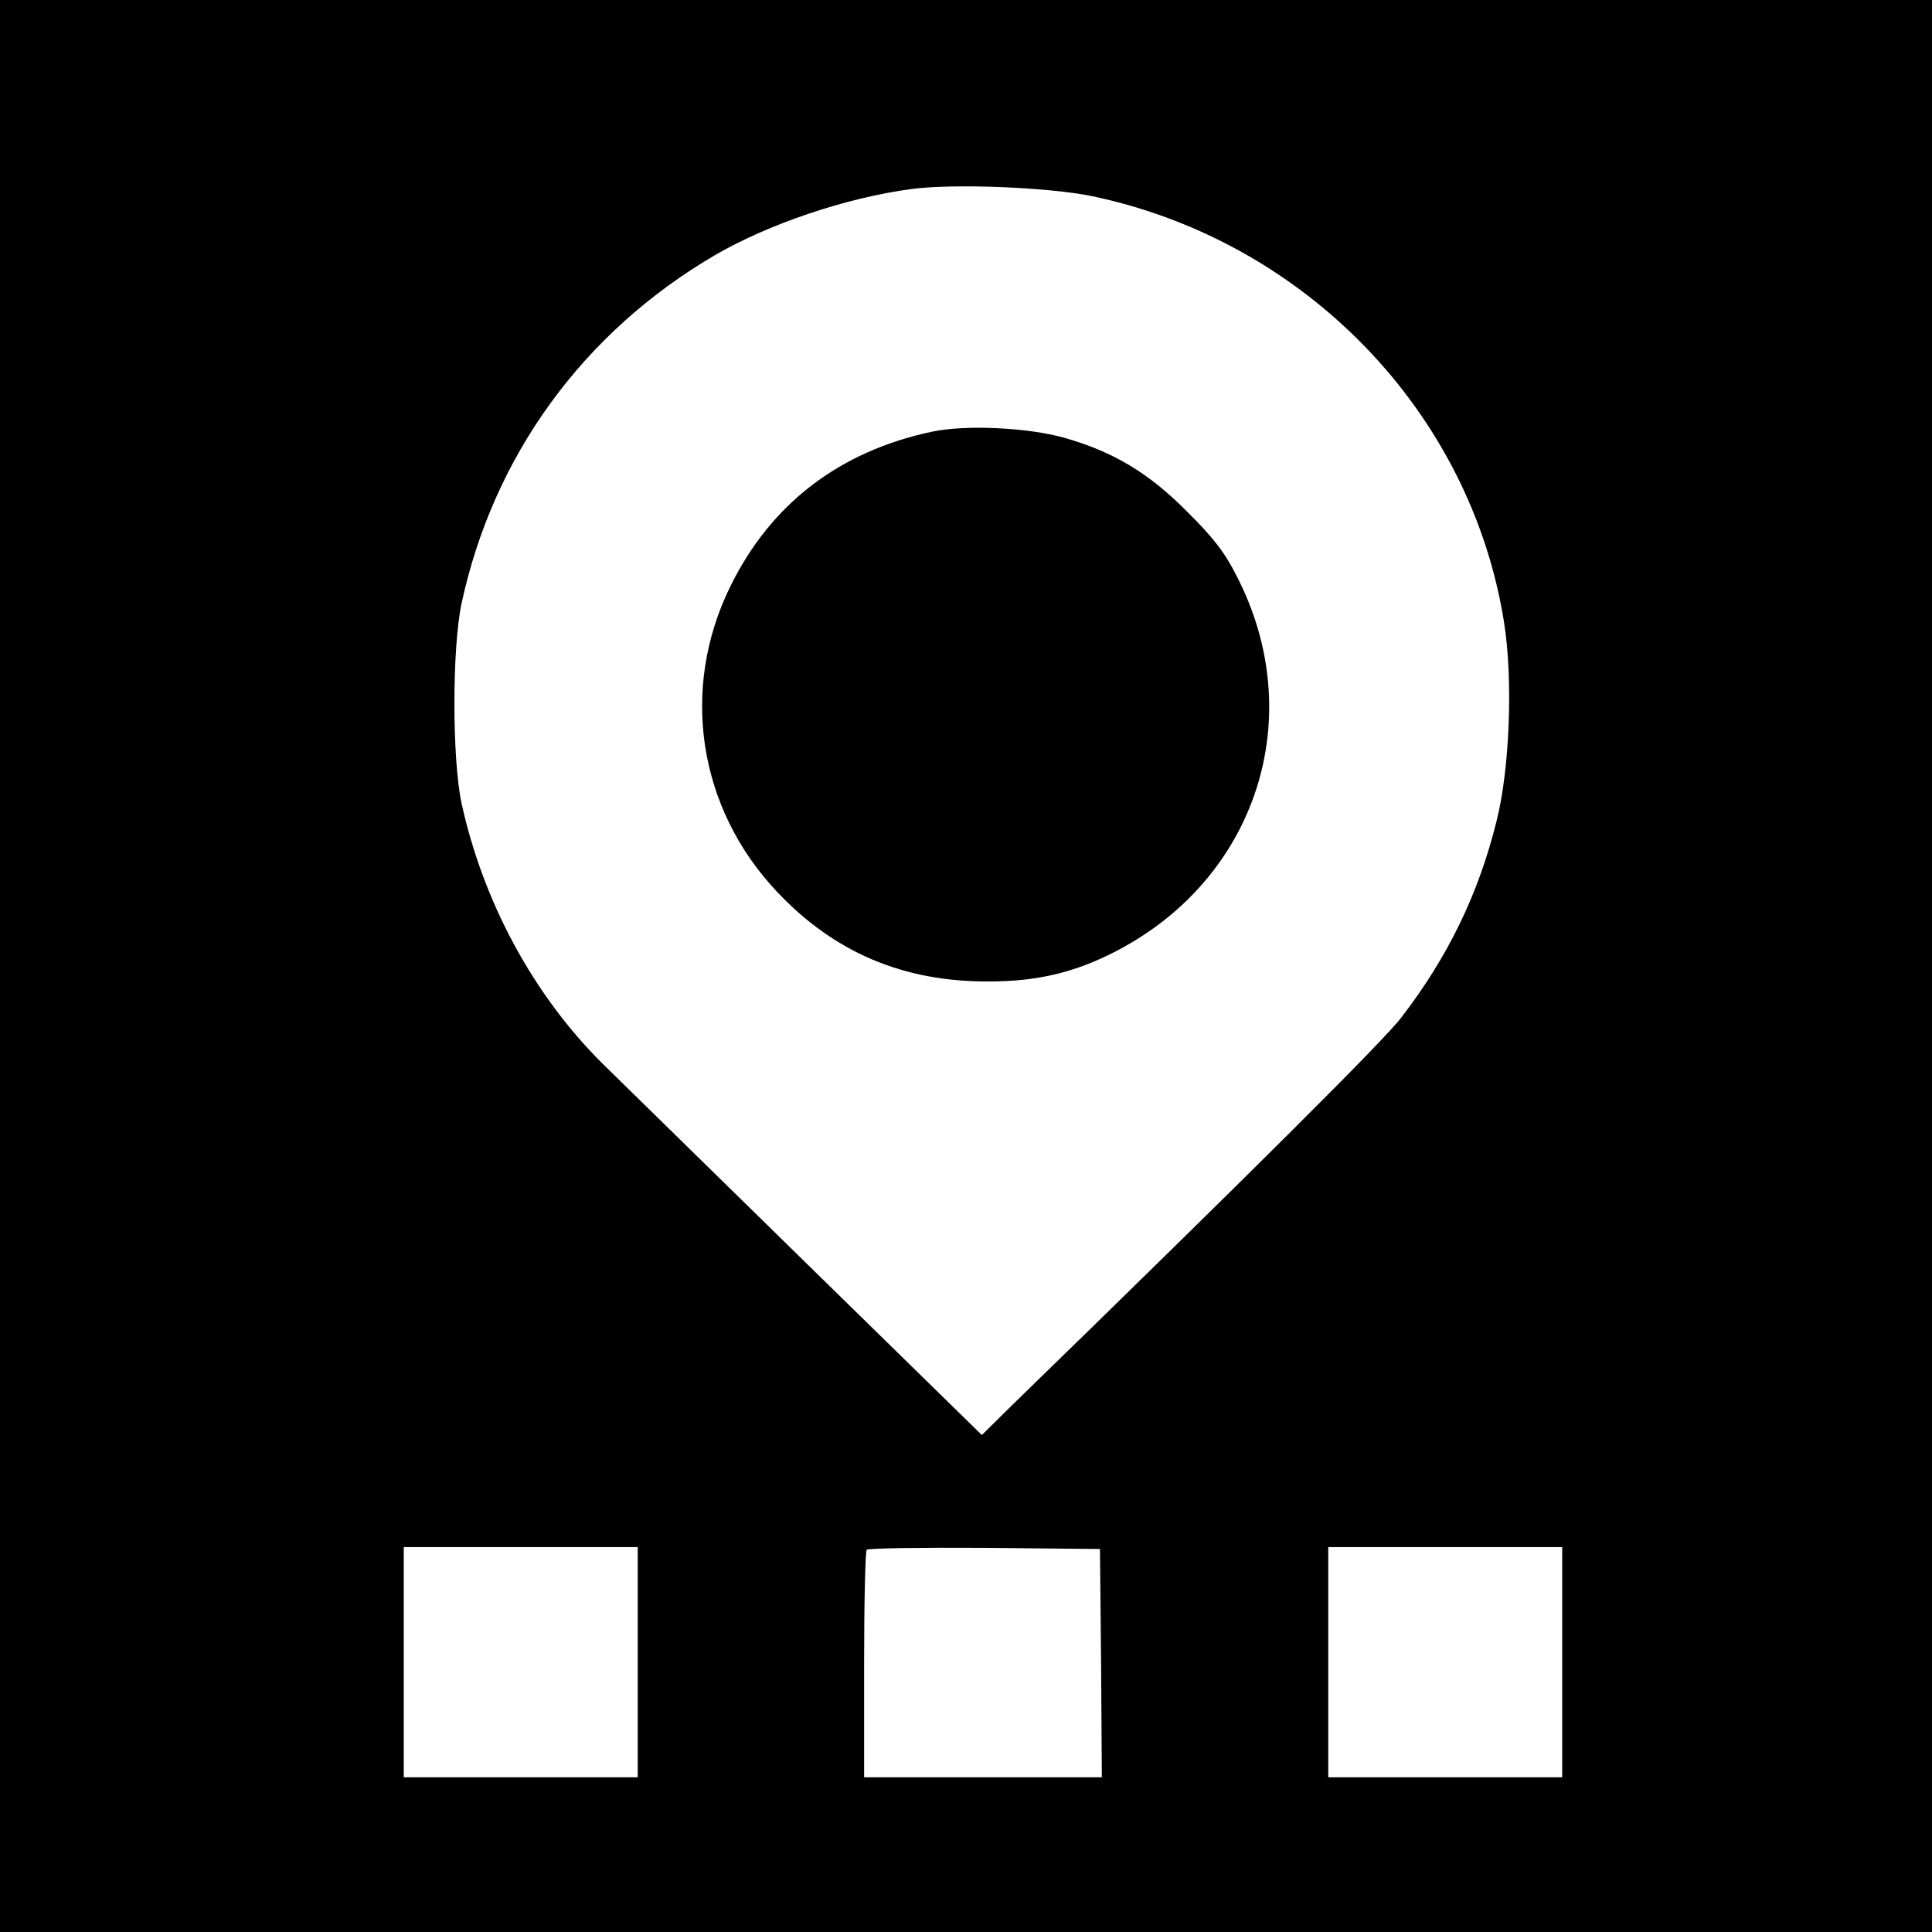 <?xml version="1.0" standalone="no"?>
<!DOCTYPE svg PUBLIC "-//W3C//DTD SVG 20010904//EN"
 "http://www.w3.org/TR/2001/REC-SVG-20010904/DTD/svg10.dtd">
<svg version="1.0" xmlns="http://www.w3.org/2000/svg"
 width="512pt" height="512pt" viewBox="0 0 512 512"
 preserveAspectRatio="xMidYMid meet">
<g transform="translate(0,512) scale(0.1,-0.1)"
fill="#000000" stroke="none">
<path d="M0 2560 l0 -2560 2560 0 2560 0 0 2560 0 2560 -2560 0 -2560 0 0
-2560z m2895 2040 c565 -119 1003 -573 1091 -1130 24 -151 15 -388 -20 -526
-48 -194 -129 -360 -252 -520 -44 -59 -410 -423 -1031 -1027 l-81 -80 -469
459 c-257 252 -500 490 -539 528 -182 182 -314 427 -371 688 -25 118 -25 409
0 528 84 392 323 720 672 924 141 82 347 152 520 175 111 15 364 5 480 -19z
m-1205 -3885 l0 -305 -310 0 -310 0 0 305 0 305 310 0 310 0 0 -305z m1228 -2
l2 -303 -315 0 -315 0 0 298 c0 164 3 302 7 305 4 4 144 6 312 5 l306 -3 3
-302z m1222 2 l0 -305 -310 0 -310 0 0 305 0 305 310 0 310 0 0 -305z"/>
<path d="M2470 3976 c-246 -52 -428 -192 -535 -411 -133 -271 -85 -586 123
-807 152 -162 336 -240 562 -239 129 0 230 24 339 81 373 194 510 623 318 994
-31 62 -63 103 -132 171 -101 102 -195 158 -325 195 -97 27 -261 35 -350 16z"/>
</g>
</svg>

